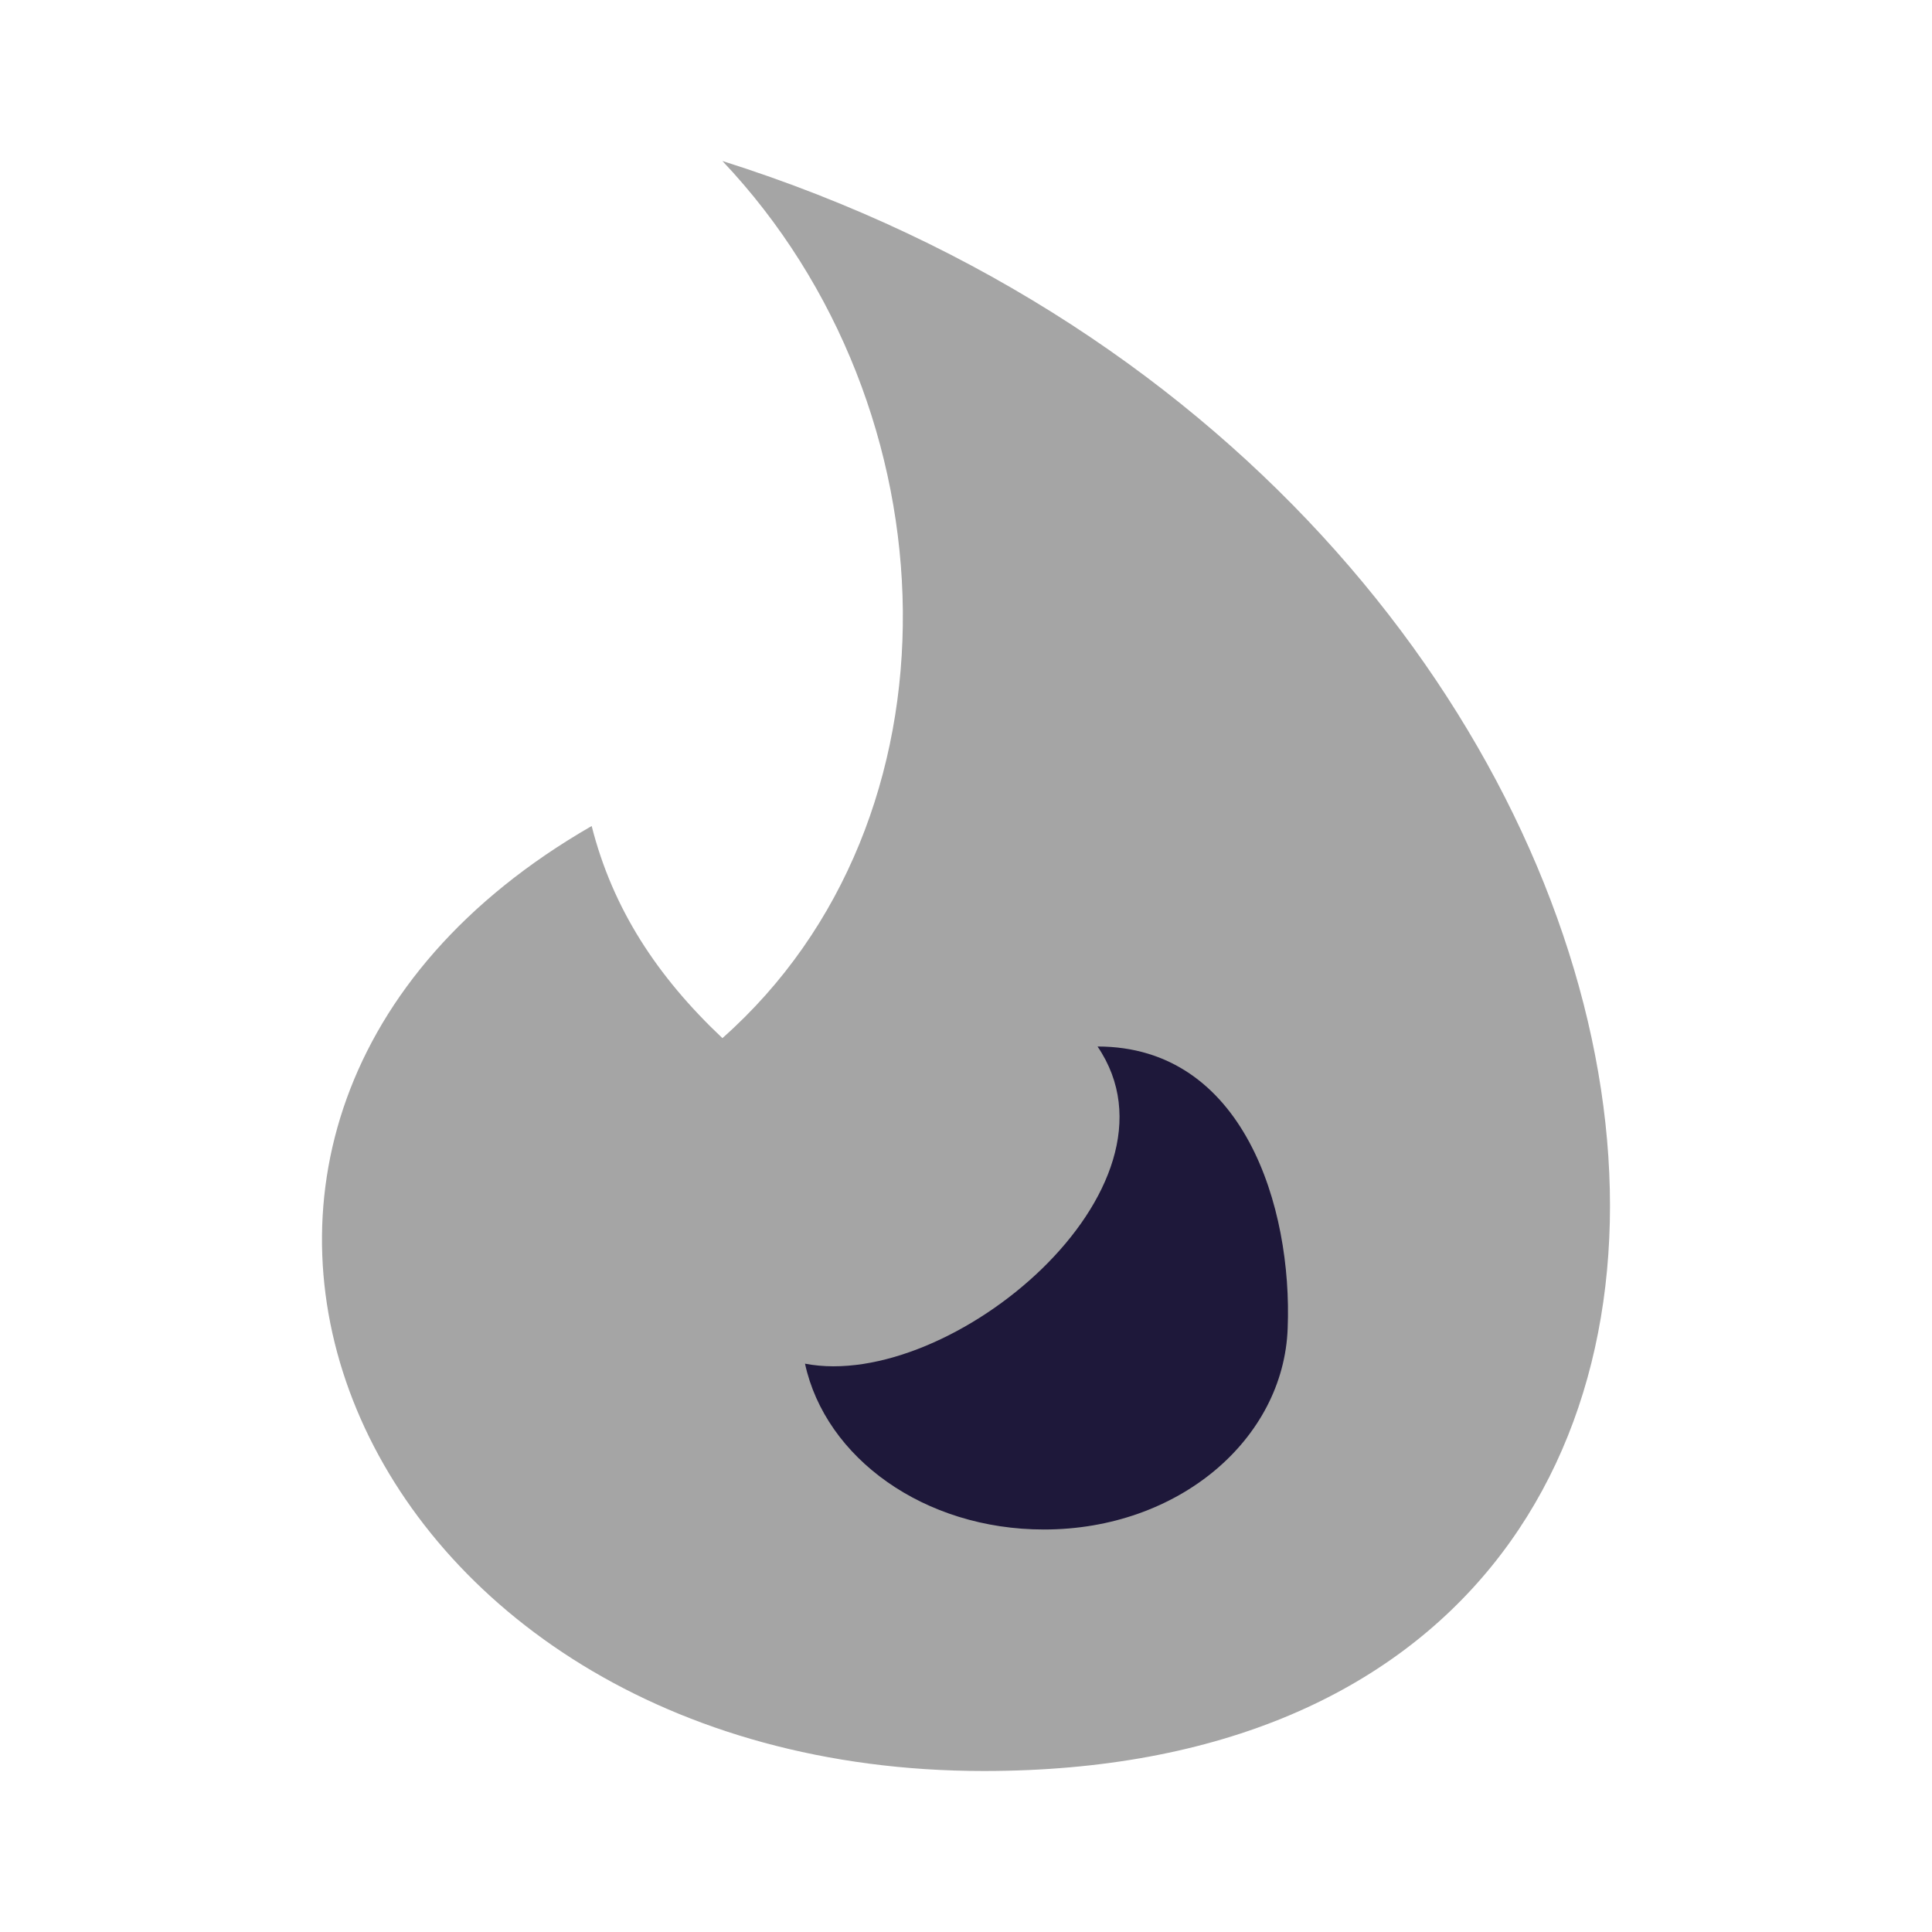 <svg xmlns:xlink="http://www.w3.org/1999/xlink" xmlns="http://www.w3.org/2000/svg" id="brand-ico-fire-original" viewBox="0 0 24 24" width="24"  height="24" >
        <path d="M8.974 2C11.887 5.078 12.038 10.183 8.974 12.896C8.162 12.13 7.61 11.287 7.35 10.261C0.962 13.939 4.33 22 12.222 22C24.089 22 21.88 6.078 8.974 2Z" fill="#A5A5A5"></path>
        <path d="M13.634 13C14.833 14.76 11.805 17.29 10 16.94C10.254 18.11 11.478 19 12.968 19C14.639 19 15.947 17.88 15.996 16.5C16.056 15 15.451 13 13.634 13Z" fill="#1E183A"></path>
    </svg>